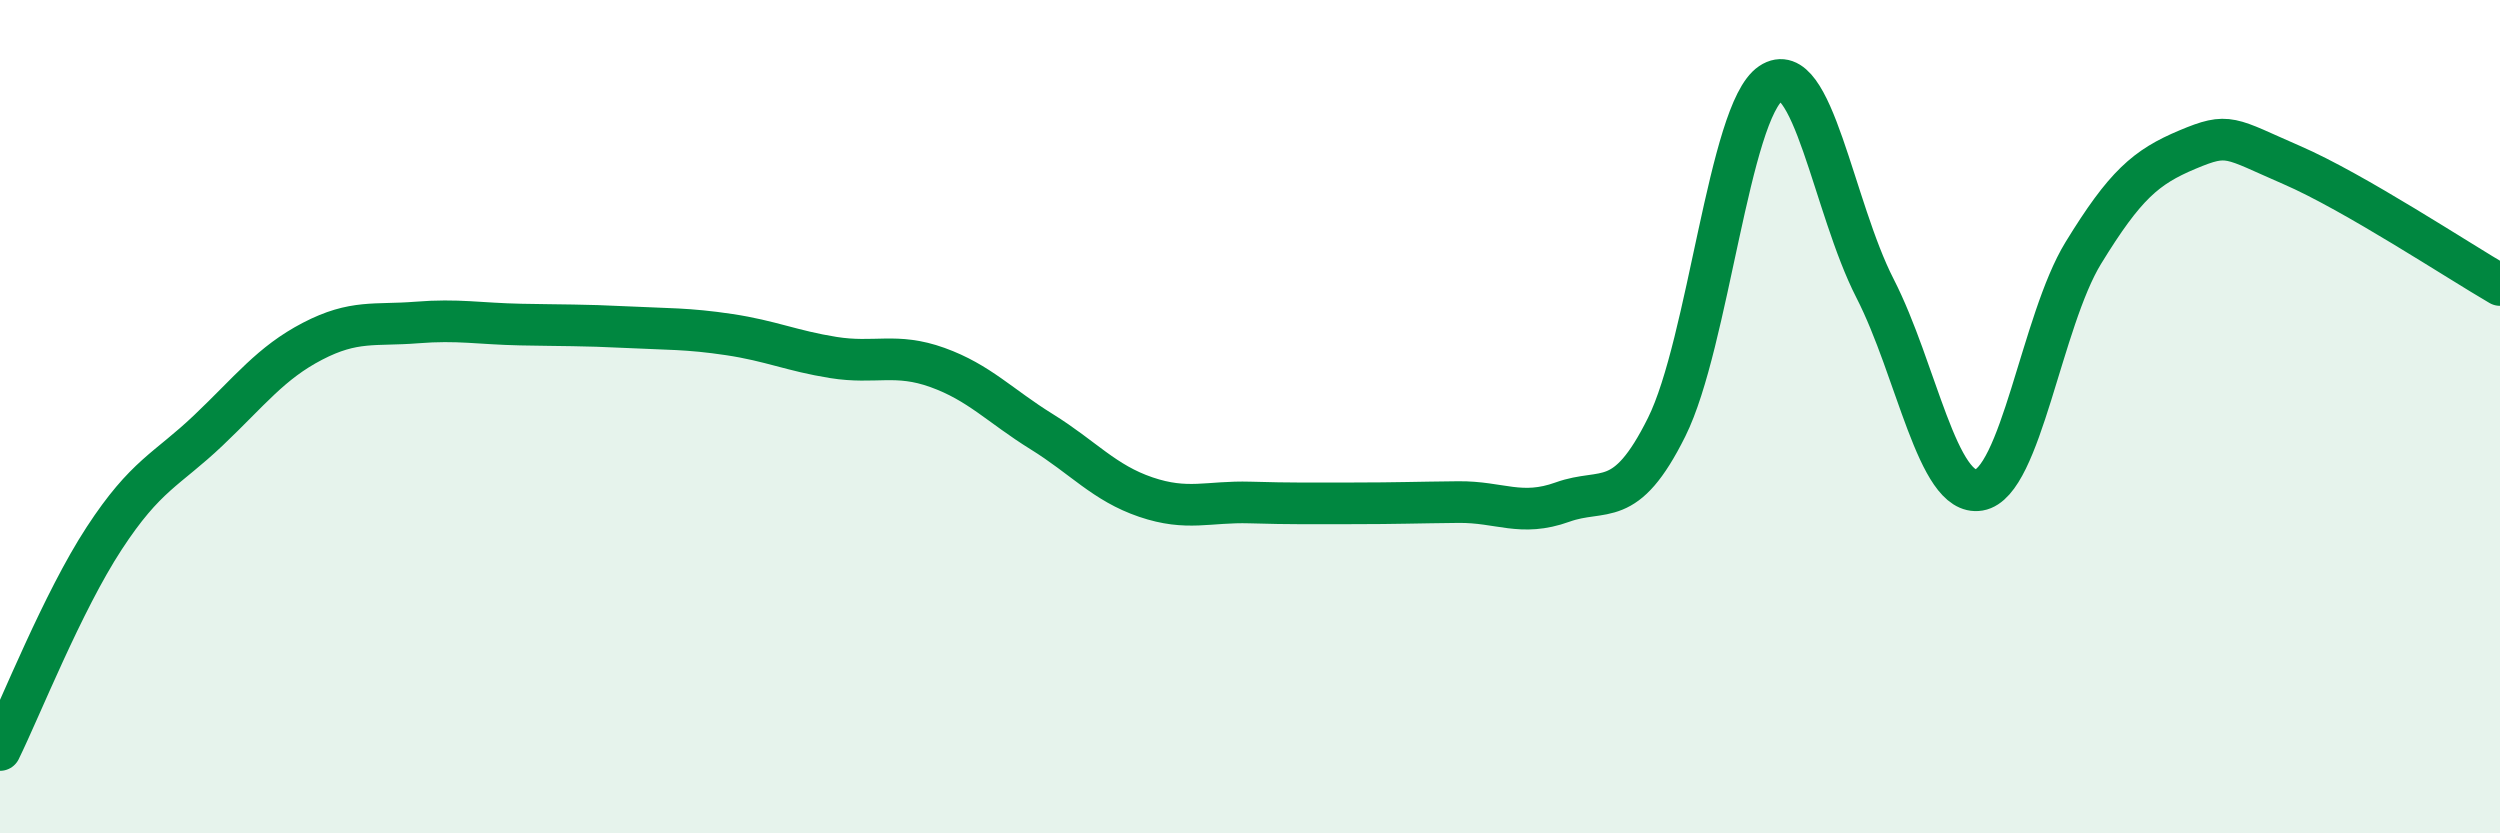 
    <svg width="60" height="20" viewBox="0 0 60 20" xmlns="http://www.w3.org/2000/svg">
      <path
        d="M 0,18 C 0.5,16.98 1.5,14.45 2.5,12.92 C 3.5,11.39 4,11.28 5,10.33 C 6,9.38 6.5,8.71 7.5,8.19 C 8.5,7.67 9,7.82 10,7.74 C 11,7.66 11.5,7.77 12.5,7.79 C 13.5,7.81 14,7.8 15,7.85 C 16,7.9 16.5,7.88 17.5,8.03 C 18.5,8.18 19,8.42 20,8.58 C 21,8.74 21.5,8.46 22.5,8.82 C 23.5,9.18 24,9.74 25,10.36 C 26,10.98 26.5,11.59 27.5,11.93 C 28.5,12.27 29,12.03 30,12.06 C 31,12.09 31.5,12.08 32.5,12.08 C 33.5,12.08 34,12.06 35,12.05 C 36,12.04 36.5,12.41 37.5,12.05 C 38.5,11.69 39,12.26 40,10.25 C 41,8.24 41.5,2.67 42.5,2 C 43.5,1.33 44,4.97 45,6.92 C 46,8.87 46.5,11.93 47.5,11.76 C 48.5,11.59 49,7.7 50,6.07 C 51,4.44 51.5,4.01 52.5,3.59 C 53.5,3.17 53.5,3.31 55,3.96 C 56.5,4.61 59,6.26 60,6.84L60 20L0 20Z"
        fill="#008740"
        opacity="0.1"
        stroke-linecap="round"
        stroke-linejoin="round"
      />
      <path
        d="M 0,18 C 0.5,16.98 1.5,14.45 2.5,12.92 C 3.5,11.39 4,11.28 5,10.33 C 6,9.38 6.5,8.71 7.5,8.19 C 8.5,7.67 9,7.82 10,7.74 C 11,7.66 11.5,7.77 12.5,7.79 C 13.5,7.81 14,7.8 15,7.85 C 16,7.9 16.5,7.88 17.5,8.03 C 18.5,8.18 19,8.42 20,8.58 C 21,8.74 21.5,8.46 22.5,8.82 C 23.5,9.18 24,9.74 25,10.36 C 26,10.98 26.5,11.59 27.5,11.93 C 28.5,12.27 29,12.03 30,12.06 C 31,12.09 31.5,12.08 32.5,12.08 C 33.5,12.08 34,12.06 35,12.05 C 36,12.04 36.5,12.41 37.5,12.05 C 38.5,11.69 39,12.26 40,10.25 C 41,8.24 41.5,2.67 42.5,2 C 43.5,1.33 44,4.97 45,6.92 C 46,8.87 46.5,11.93 47.5,11.76 C 48.5,11.59 49,7.7 50,6.07 C 51,4.44 51.5,4.01 52.5,3.59 C 53.5,3.17 53.5,3.31 55,3.96 C 56.5,4.61 59,6.26 60,6.84"
        stroke="#008740"
        stroke-width="1"
        fill="none"
        stroke-linecap="round"
        stroke-linejoin="round"
      />
    </svg>
  